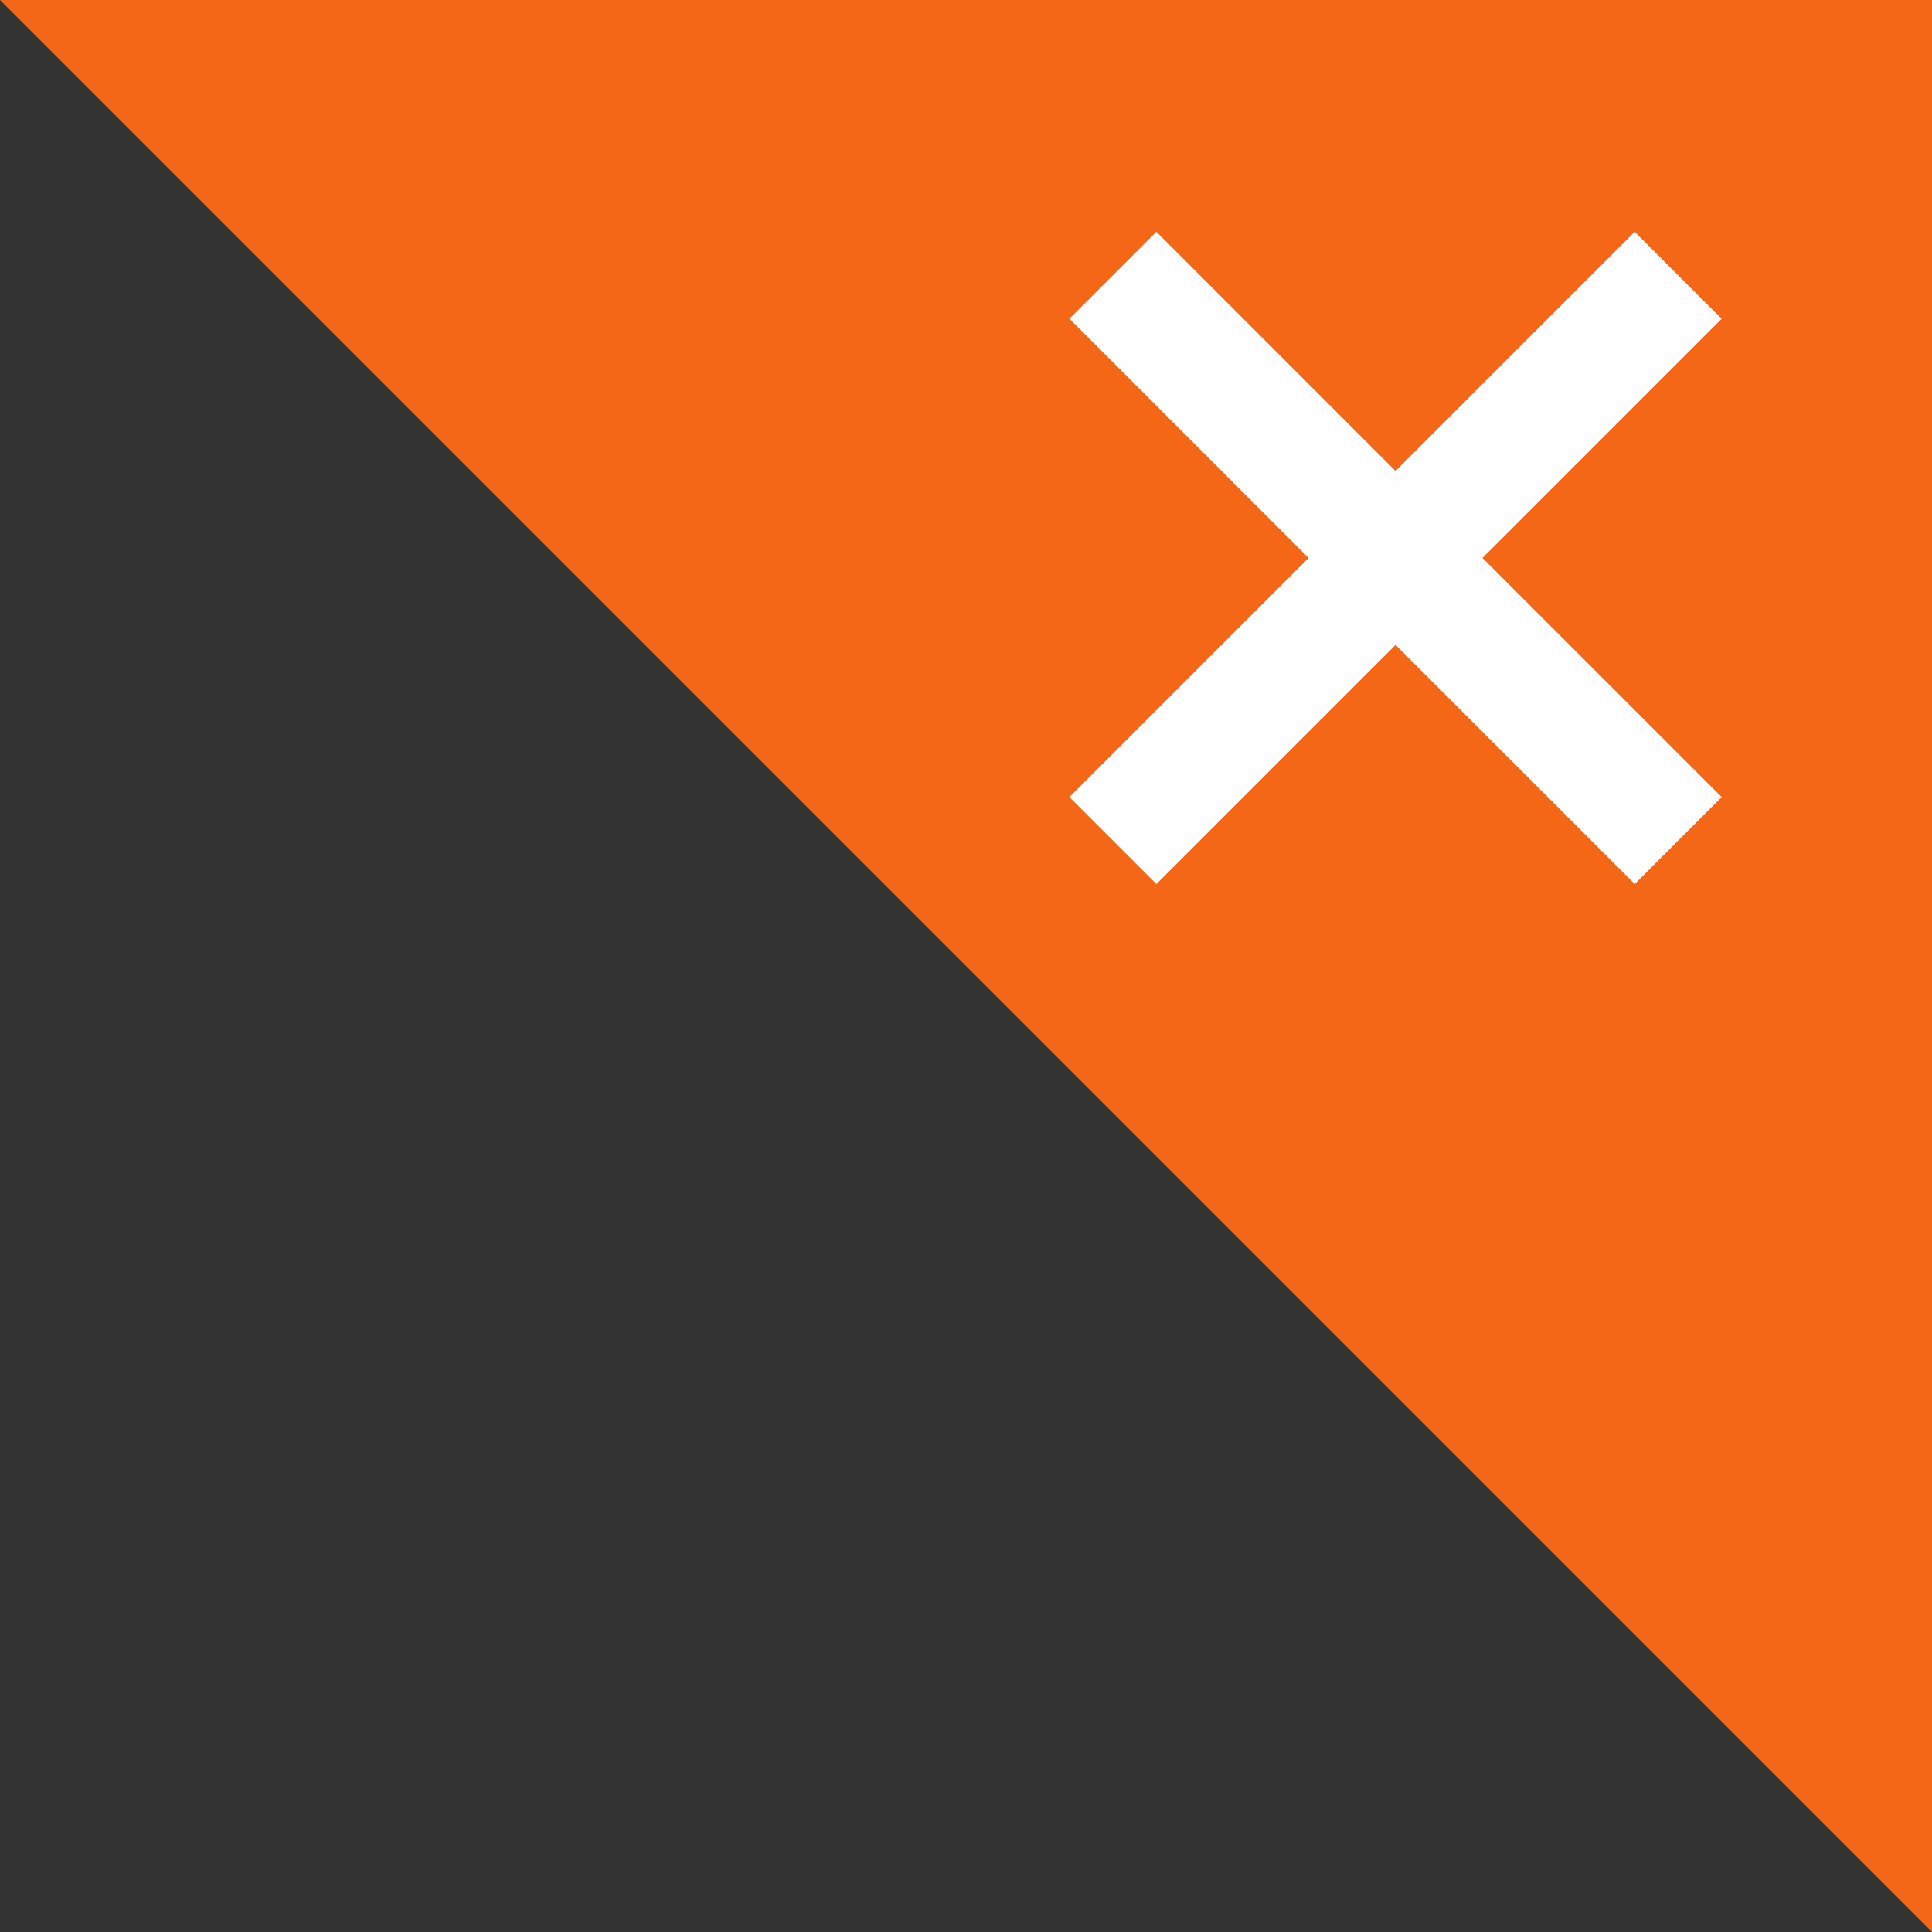 <?xml version="1.0" encoding="UTF-8"?>
<!DOCTYPE svg PUBLIC "-//W3C//DTD SVG 1.0//EN" "http://www.w3.org/TR/2001/REC-SVG-20010904/DTD/svg10.dtd">
<!-- Creator: CorelDRAW 2018 (64-Bit) -->
<svg xmlns="http://www.w3.org/2000/svg" xml:space="preserve" width="7.62mm" height="7.62mm" version="1.0" style="shape-rendering:geometricPrecision; text-rendering:geometricPrecision; image-rendering:optimizeQuality; fill-rule:evenodd; clip-rule:evenodd"
viewBox="0 0 761.98 761.98"
 xmlns:xlink="http://www.w3.org/1999/xlink"
 xmlns:svg="http://www.w3.org/2000/svg">
 <rect x="0" y="0" width="761.98" height="761.98" fill="#333333" stroke="none"/>
 <defs>
  <style type="text/css">
   <![CDATA[
    .fil1 {fill:#FEFEFE}
    .fil0 {fill:#F46717}
   ]]>
  </style>
 </defs>
 <g id="Layer_x0020_1">
  <g id="_2225602341776">
   <polygon class="fil0" points="-1.61,-1.61 763.59,-1.61 763.59,763.59 "/>
   <polygon class="fil1" points="644.72,91.43 679.02,125.73 584.69,220.06 679.02,314.38 644.72,348.68 550.39,254.36 456.07,348.68 421.77,314.38 516.09,220.06 421.77,125.73 456.07,91.43 550.39,185.76 "/>
  </g>
 </g>
</svg>
